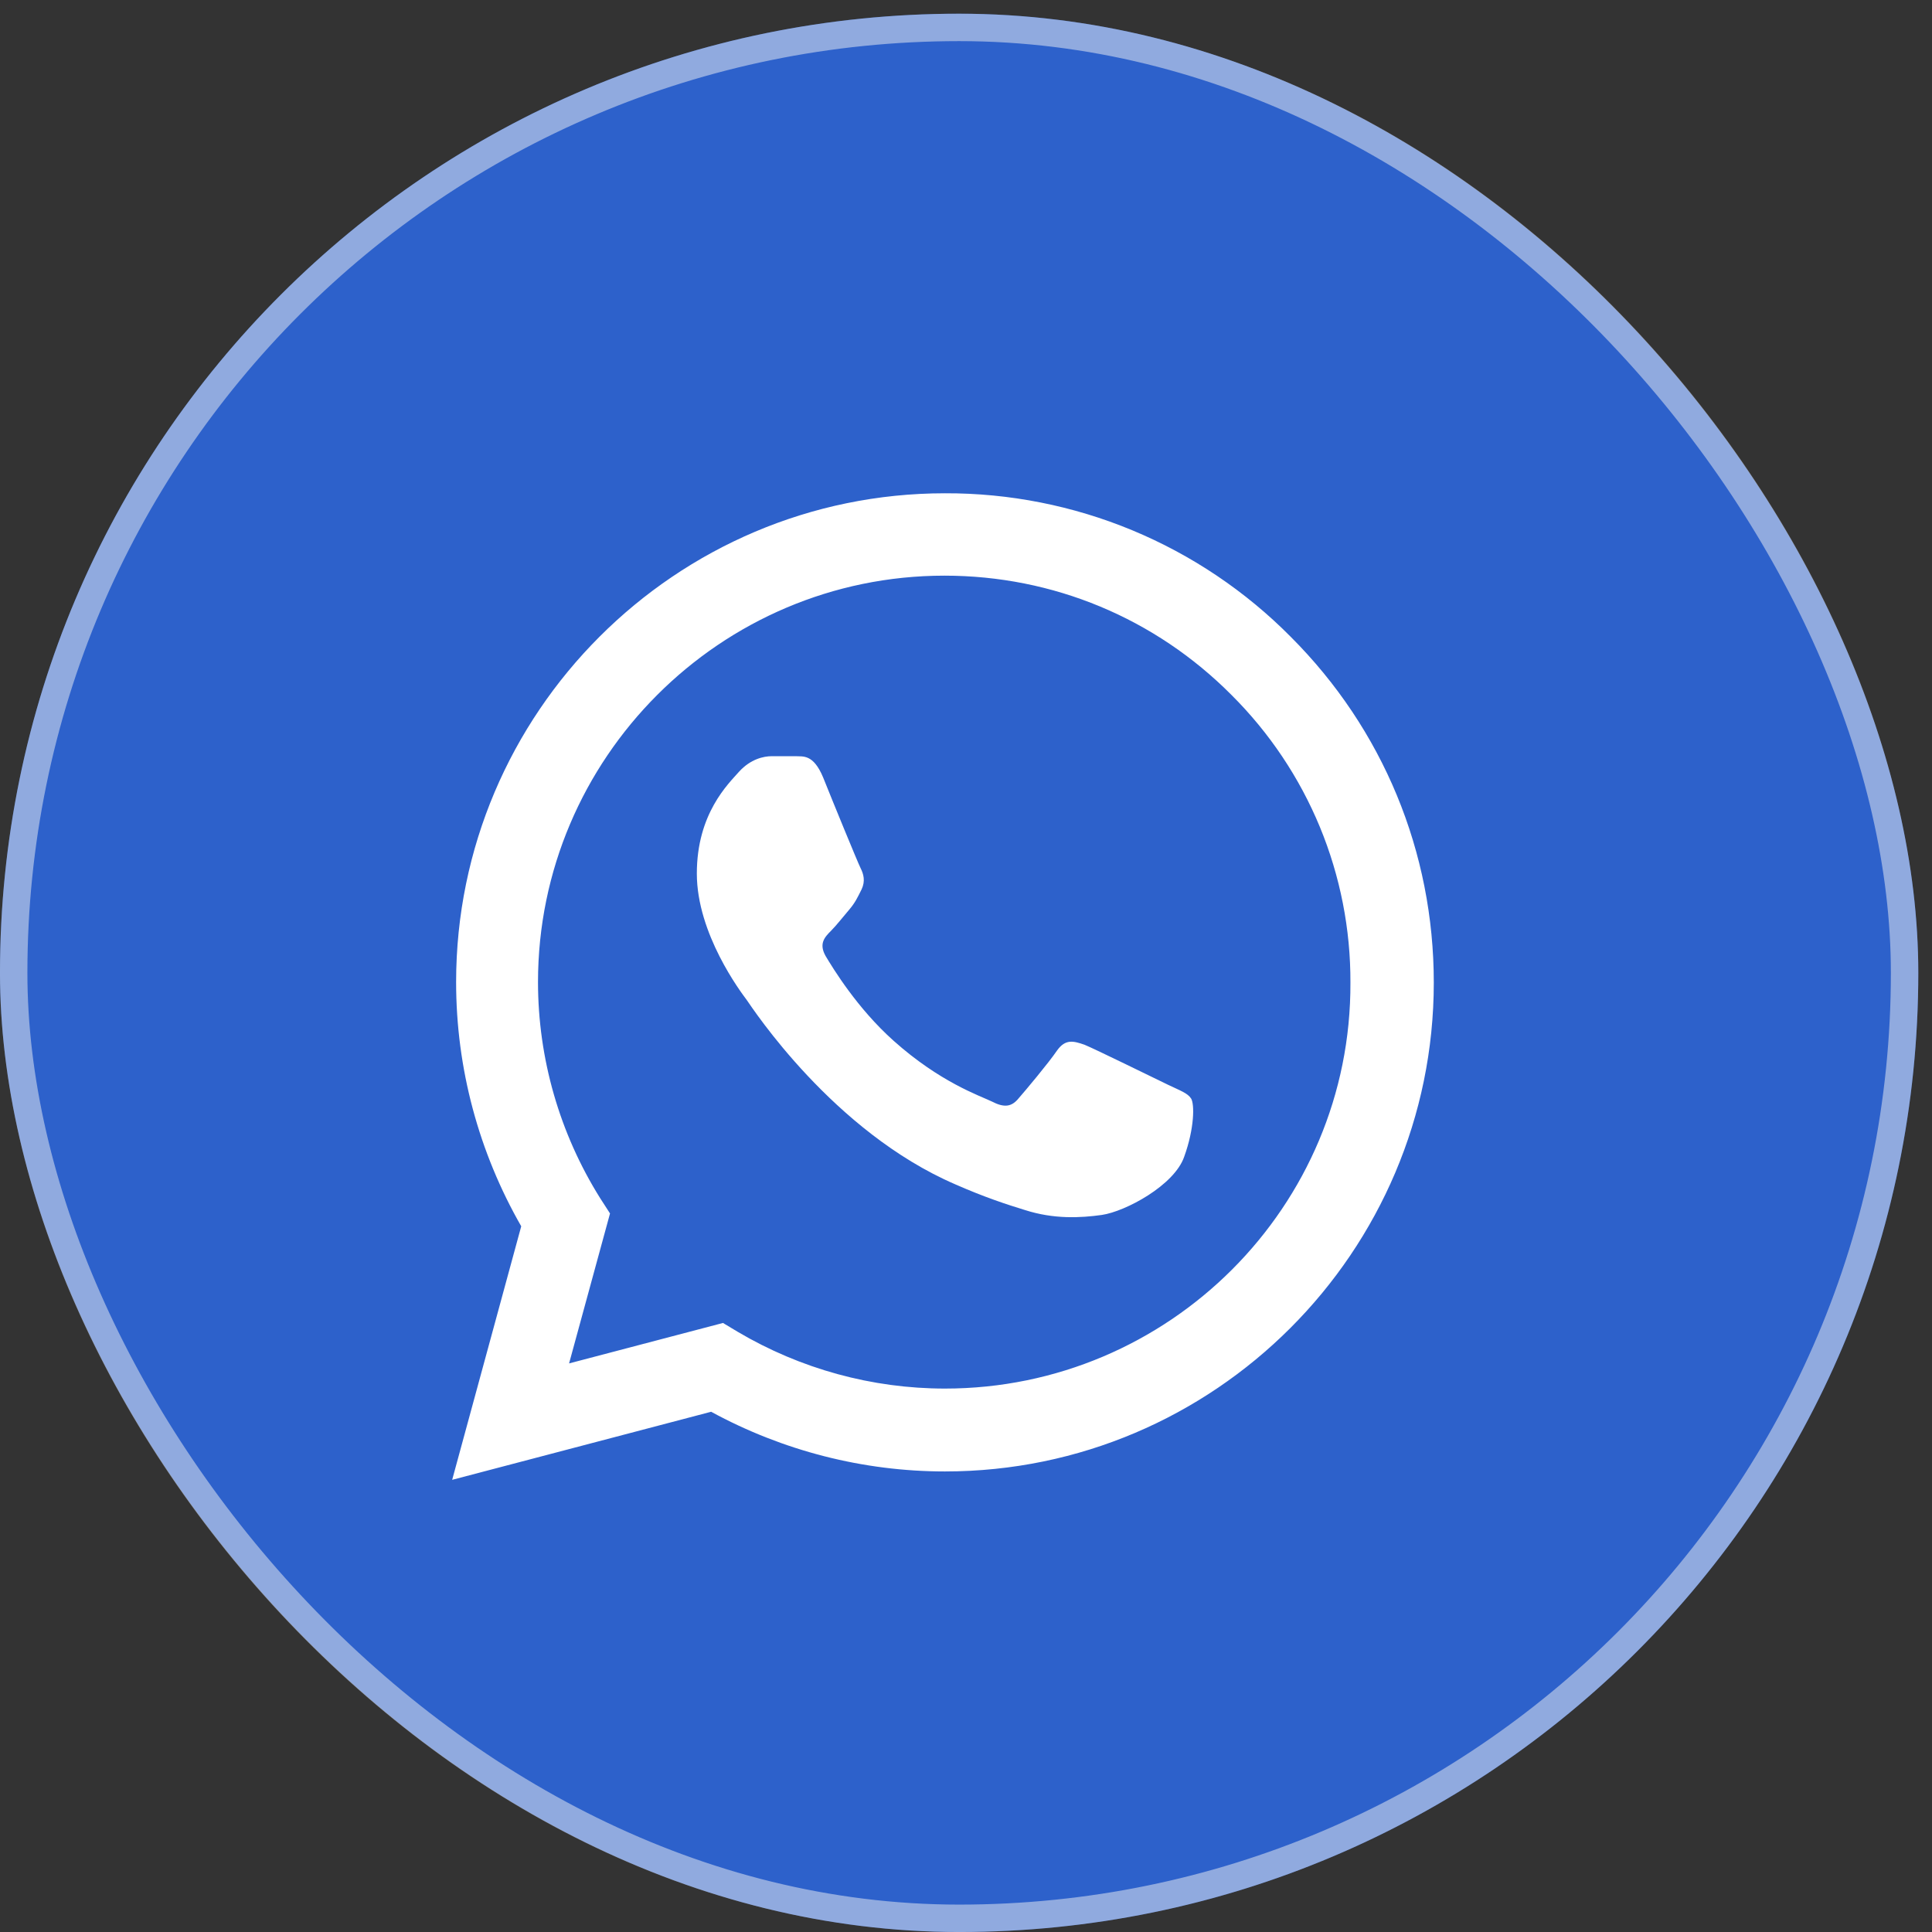 <svg width="47" height="47" viewBox="0 0 47 47" fill="none" xmlns="http://www.w3.org/2000/svg">
<rect x="0" y="0" width="47" height="47" fill="#333333" stroke="none"/>
<rect y="0.333" width="46.667" height="46.667" rx="23.333" fill="#2D61CB"/>
<rect x="0.333" y="0.667" width="46" height="46" rx="23" stroke="#F4F4F4" stroke-opacity="0.5" stroke-width="0.667"/>
<path d="M31.4 15.492C30.3 14.381 28.989 13.5 27.545 12.9C26.101 12.301 24.552 11.995 22.988 12C16.436 12 11.096 17.34 11.096 23.892C11.096 25.992 11.648 28.032 12.68 29.832L11 36L17.3 34.344C19.04 35.292 20.996 35.796 22.988 35.796C29.54 35.796 34.88 30.456 34.88 23.904C34.88 20.724 33.644 17.736 31.4 15.492ZM22.988 33.78C21.212 33.78 19.472 33.3 17.948 32.4L17.588 32.184L13.844 33.168L14.84 29.52L14.6 29.148C13.613 27.572 13.089 25.751 13.088 23.892C13.088 18.444 17.528 14.004 22.976 14.004C25.616 14.004 28.1 15.036 29.96 16.908C30.881 17.825 31.611 18.915 32.108 20.116C32.604 21.317 32.857 22.605 32.852 23.904C32.876 29.352 28.436 33.78 22.988 33.78ZM28.412 26.388C28.112 26.244 26.648 25.524 26.384 25.416C26.108 25.32 25.916 25.272 25.712 25.56C25.508 25.86 24.944 26.532 24.776 26.724C24.608 26.928 24.428 26.952 24.128 26.796C23.828 26.652 22.868 26.328 21.74 25.32C20.852 24.528 20.264 23.556 20.084 23.256C19.916 22.956 20.06 22.8 20.216 22.644C20.348 22.512 20.516 22.296 20.66 22.128C20.804 21.96 20.864 21.828 20.96 21.636C21.056 21.432 21.008 21.264 20.936 21.12C20.864 20.976 20.264 19.512 20.024 18.912C19.784 18.336 19.532 18.408 19.352 18.396H18.776C18.572 18.396 18.26 18.468 17.984 18.768C17.72 19.068 16.952 19.788 16.952 21.252C16.952 22.716 18.02 24.132 18.164 24.324C18.308 24.528 20.264 27.528 23.24 28.812C23.948 29.124 24.5 29.304 24.932 29.436C25.64 29.664 26.288 29.628 26.804 29.556C27.38 29.472 28.568 28.836 28.808 28.14C29.06 27.444 29.06 26.856 28.976 26.724C28.892 26.592 28.712 26.532 28.412 26.388Z" fill="white"/>
</svg>
